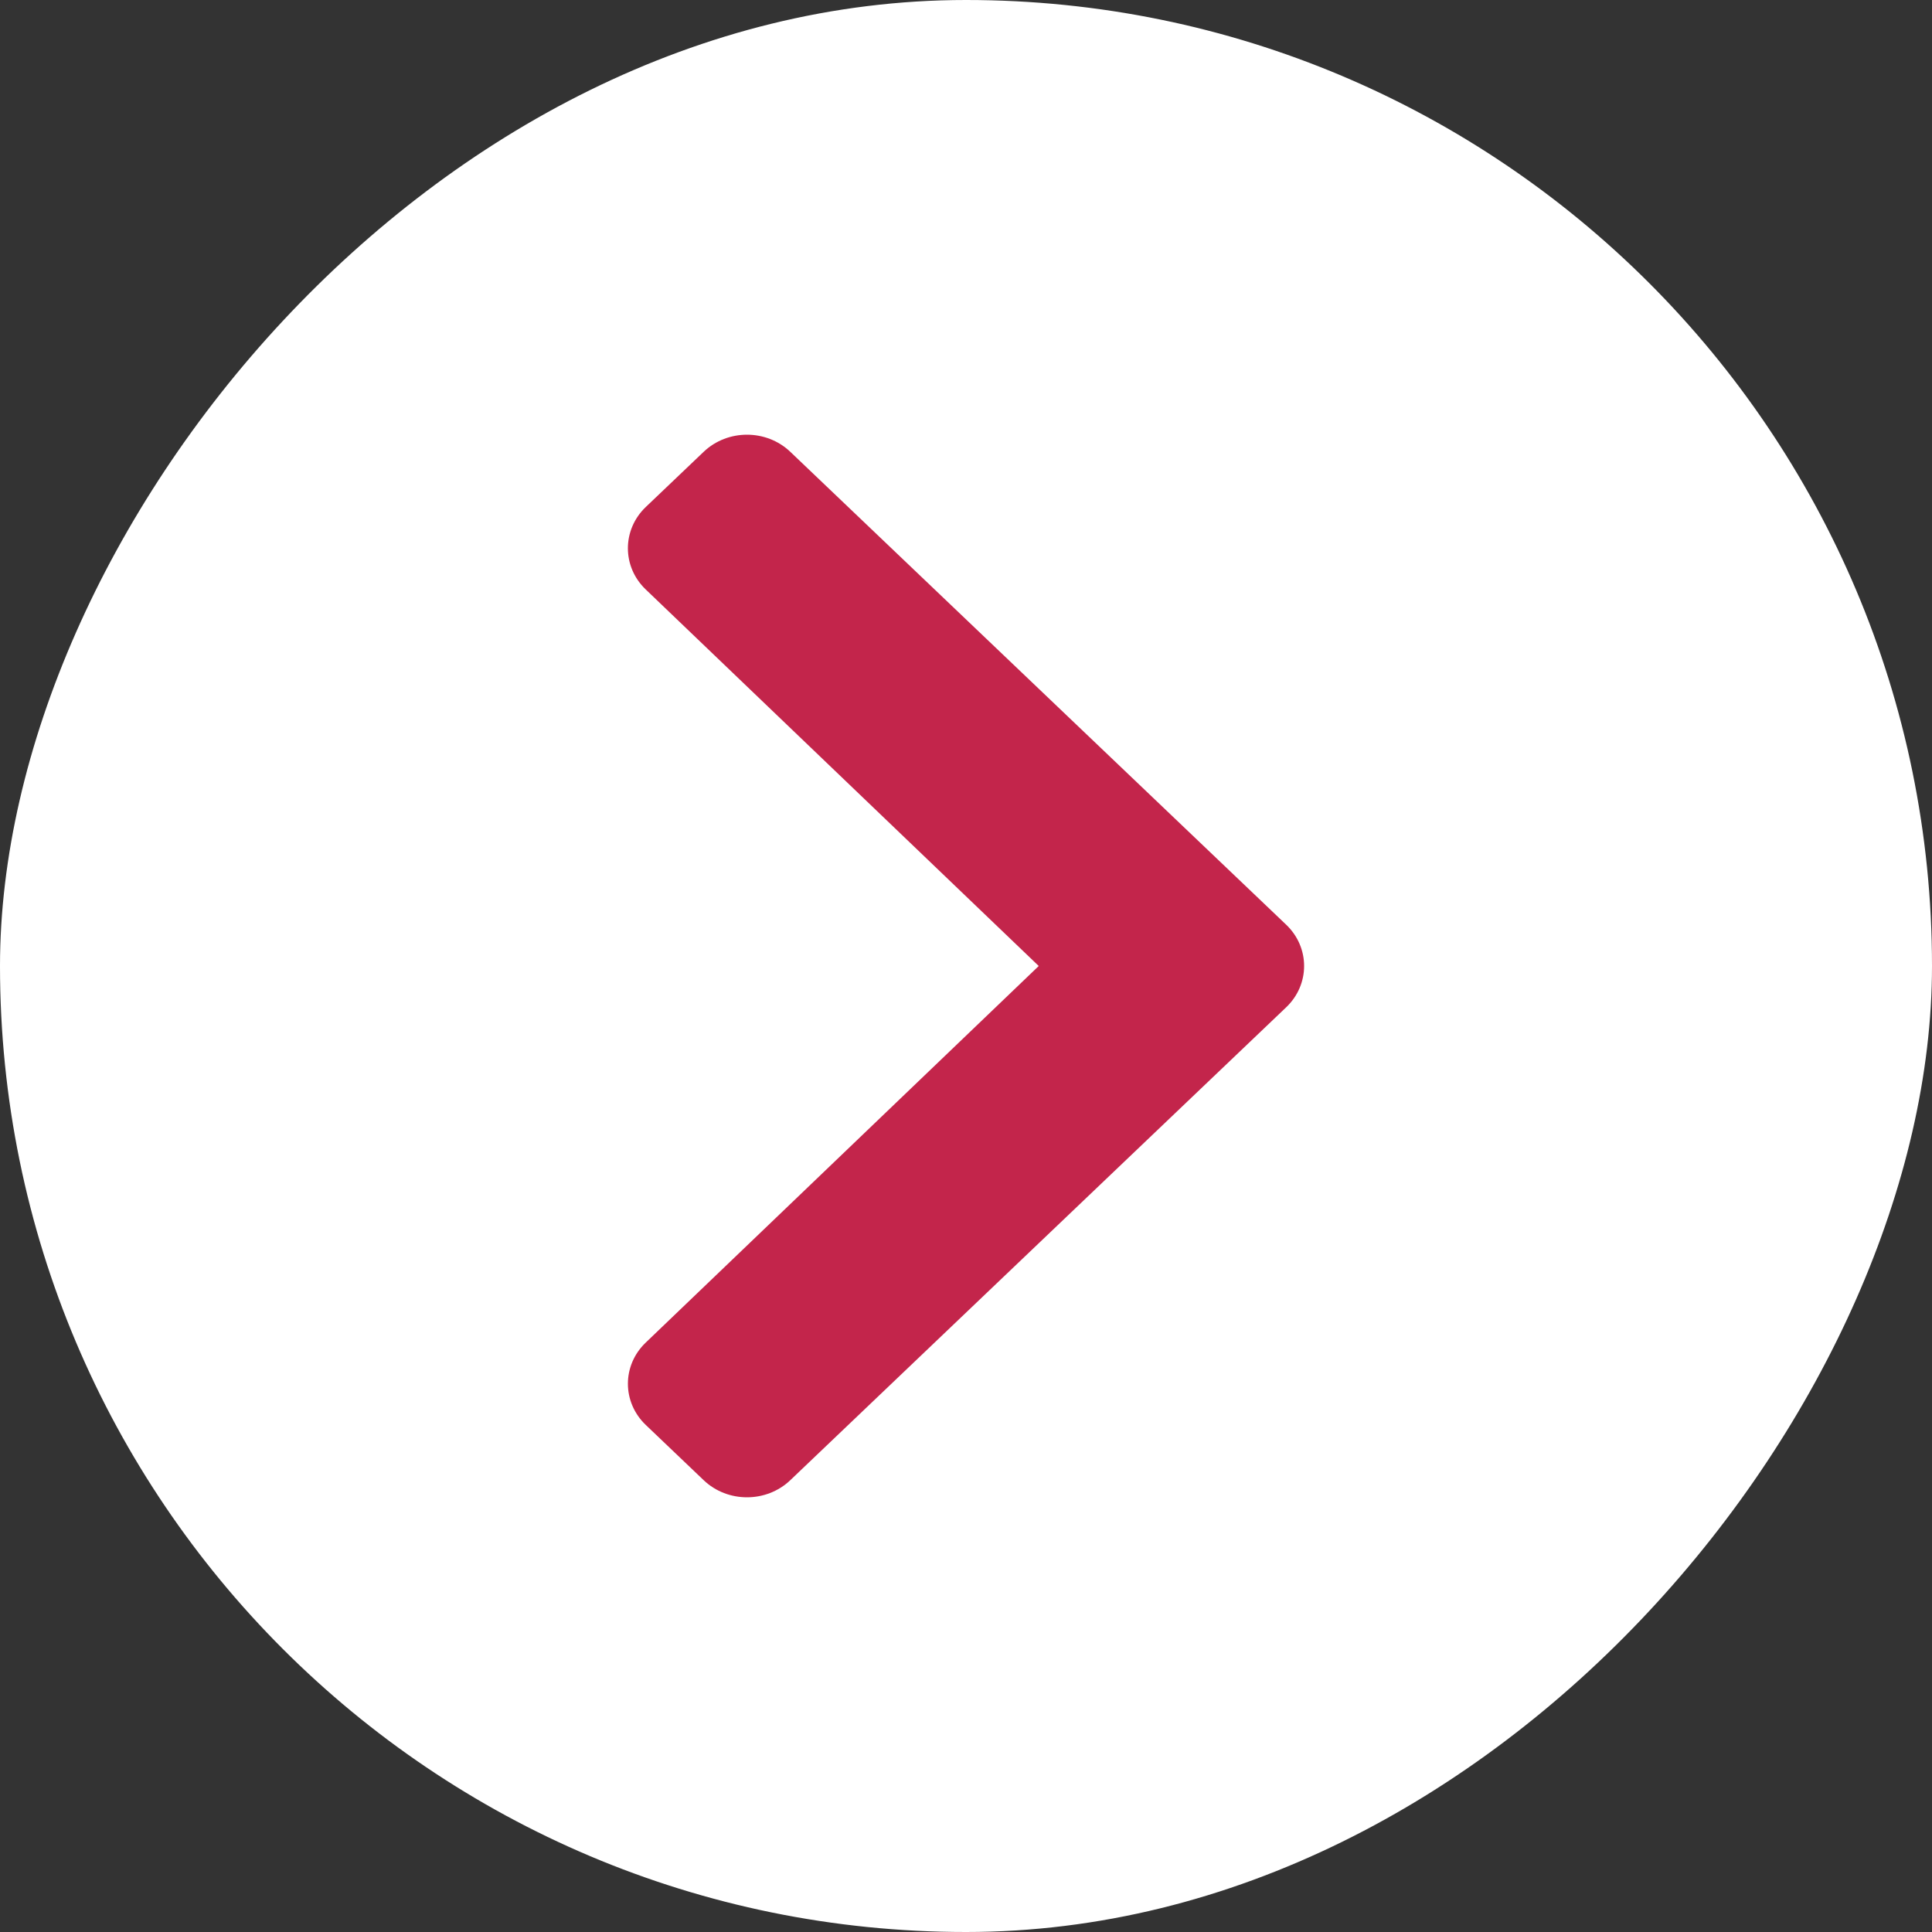 <?xml version="1.0" encoding="UTF-8"?> <svg xmlns="http://www.w3.org/2000/svg" width="40" height="40" viewBox="0 0 40 40" fill="none"><rect x="0" y="0" width="40" height="40" fill="#333333" stroke="none"/> <rect width="40" height="40" rx="20" transform="matrix(-1 0 0 1 40 0)" fill="white"></rect> <path d="M26.629 19.145L16.362 9.354C15.867 8.882 15.064 8.882 14.569 9.354L13.371 10.496C12.877 10.968 12.876 11.732 13.369 12.204L21.506 20L13.37 27.796C12.876 28.268 12.877 29.032 13.372 29.504L14.569 30.646C15.064 31.118 15.867 31.118 16.362 30.646L26.629 20.855C27.124 20.383 27.124 19.617 26.629 19.145V19.145Z" fill="#C3254B"></path> </svg> 